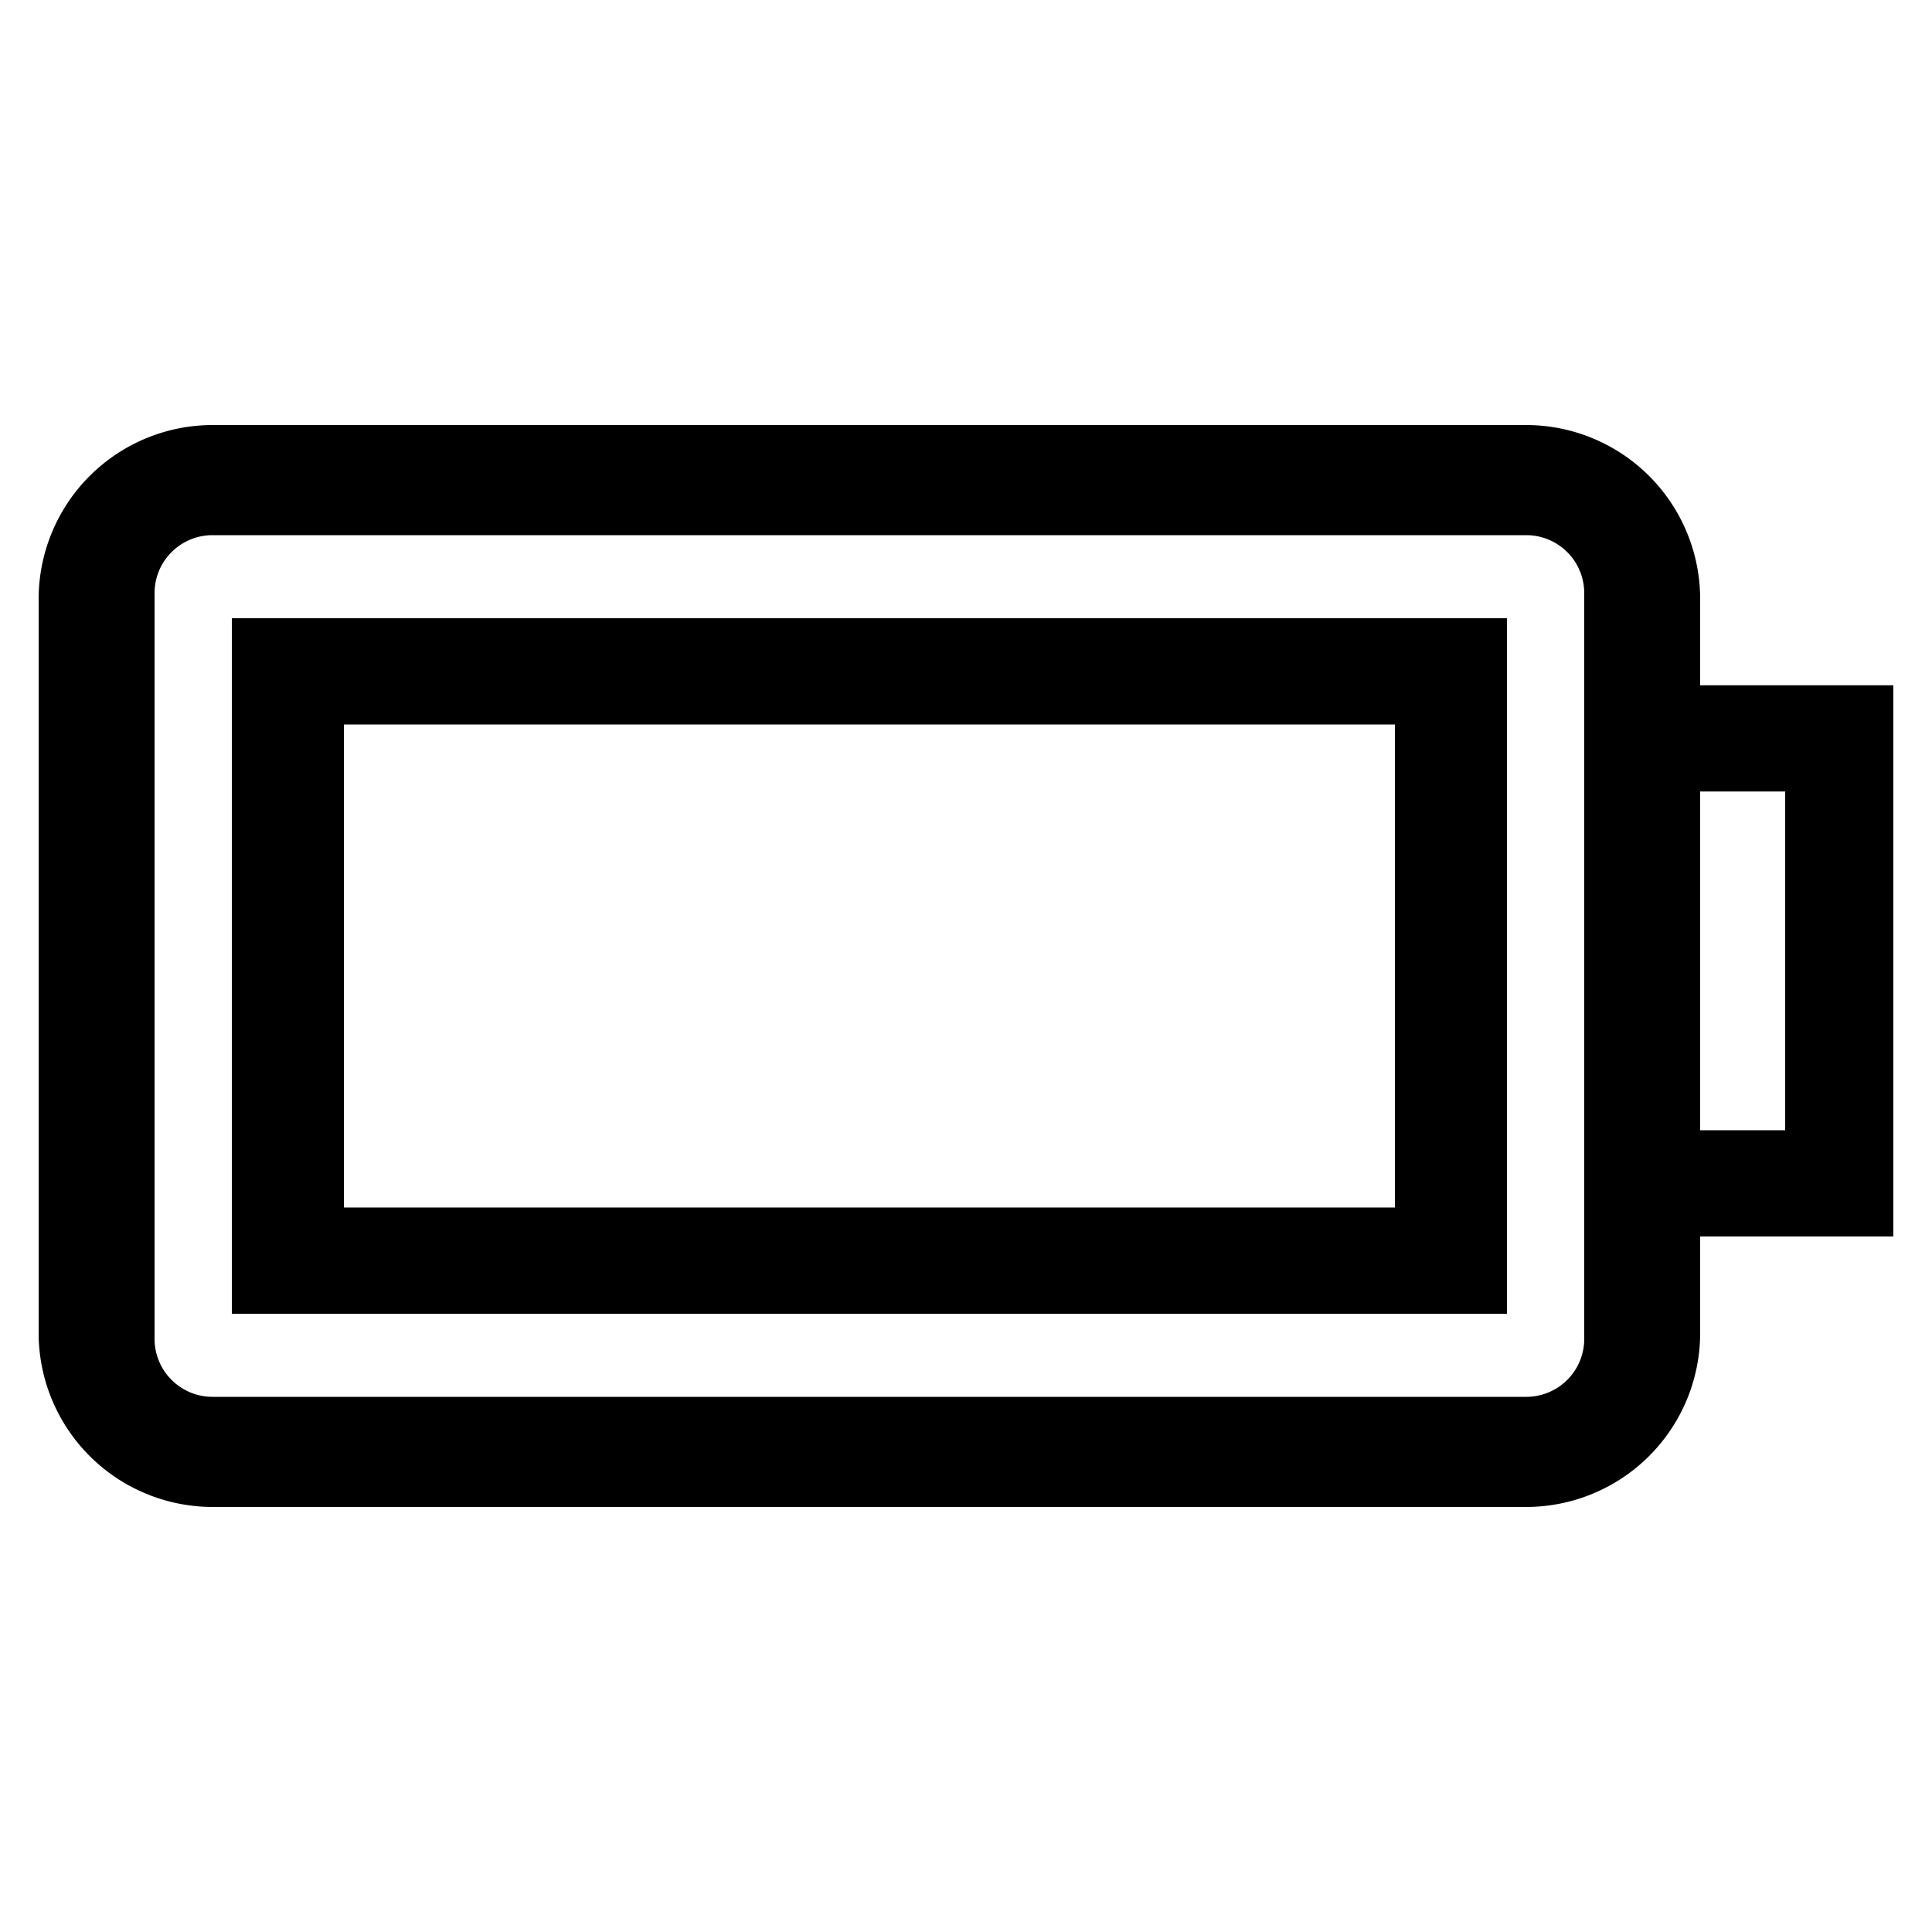 <?xml version="1.0" encoding="UTF-8"?> <svg xmlns="http://www.w3.org/2000/svg" id="icon" viewBox="0 0 1000 1000"><path d="M980,354.69H880V310a90.1,90.1,0,0,0-90-90H110a90.1,90.1,0,0,0-90,90V690a90.1,90.1,0,0,0,90,90H790a90.1,90.1,0,0,0,90-90V640H980ZM820,693a30,30,0,0,1-30,30H110a30,30,0,0,1-30-30V307a30,30,0,0,1,30-30H790a30,30,0,0,1,30,30ZM924,585H880V409.69h44Z"></path><path d="M120,680H780V320H120Zm58-305H722V625H178Z"></path></svg> 